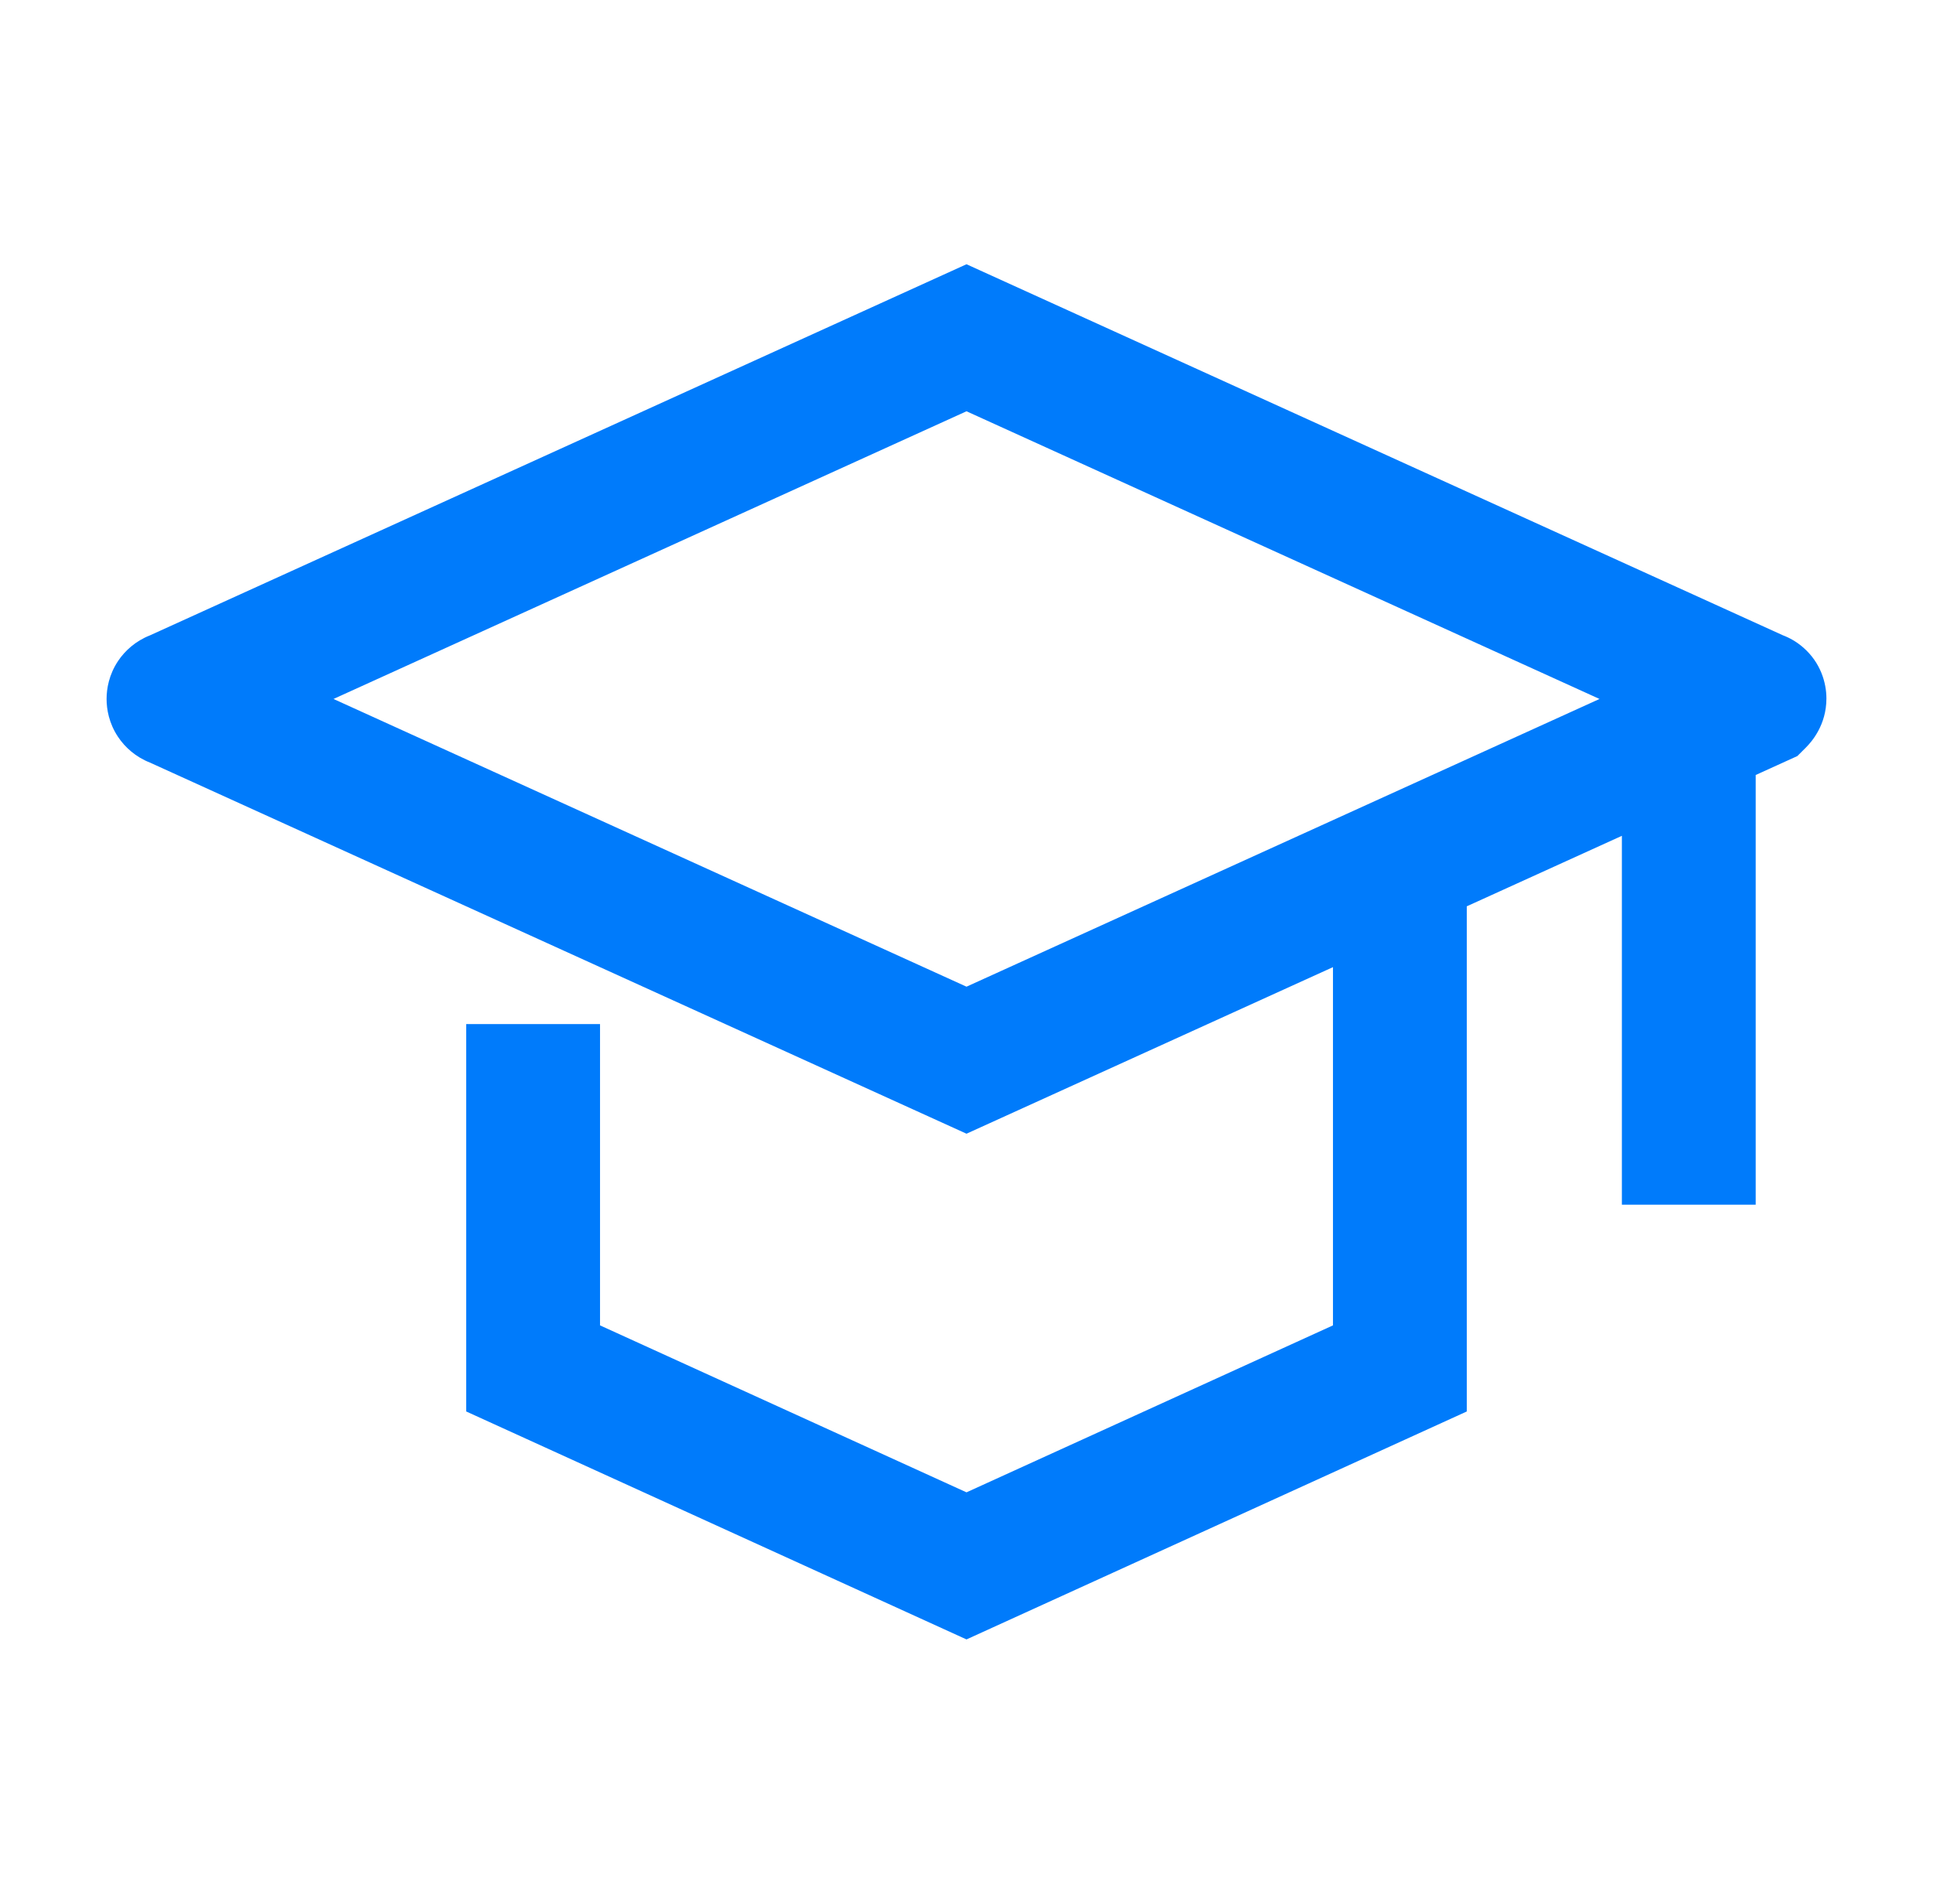 <svg width="65" height="64" viewBox="0 0 65 64" fill="none" xmlns="http://www.w3.org/2000/svg"><path fill-rule="evenodd" clip-rule="evenodd" d="M32.5 8.884L59.954 21.359C60.178 21.444 60.415 21.575 60.64 21.772C61.221 22.28 61.416 22.953 61.416 23.484C61.416 24.374 60.92 24.938 60.727 25.131L60.438 25.419L59.038 26.055V40.501H54.538V28.1L49.323 30.47V47.453L32.5 55.117L15.677 47.453V34.429H20.177V44.559L32.5 50.172L44.823 44.559V32.515L32.5 38.115L5.038 25.636C4.565 25.451 4.2 25.121 3.97 24.775C3.663 24.316 3.584 23.843 3.584 23.499C3.584 23.155 3.663 22.683 3.97 22.223C4.2 21.877 4.565 21.548 5.038 21.363L32.5 8.884ZM11.214 23.499L32.5 33.172L53.786 23.499L32.5 13.827L11.214 23.499Z" fill="#007BFB"/></svg>